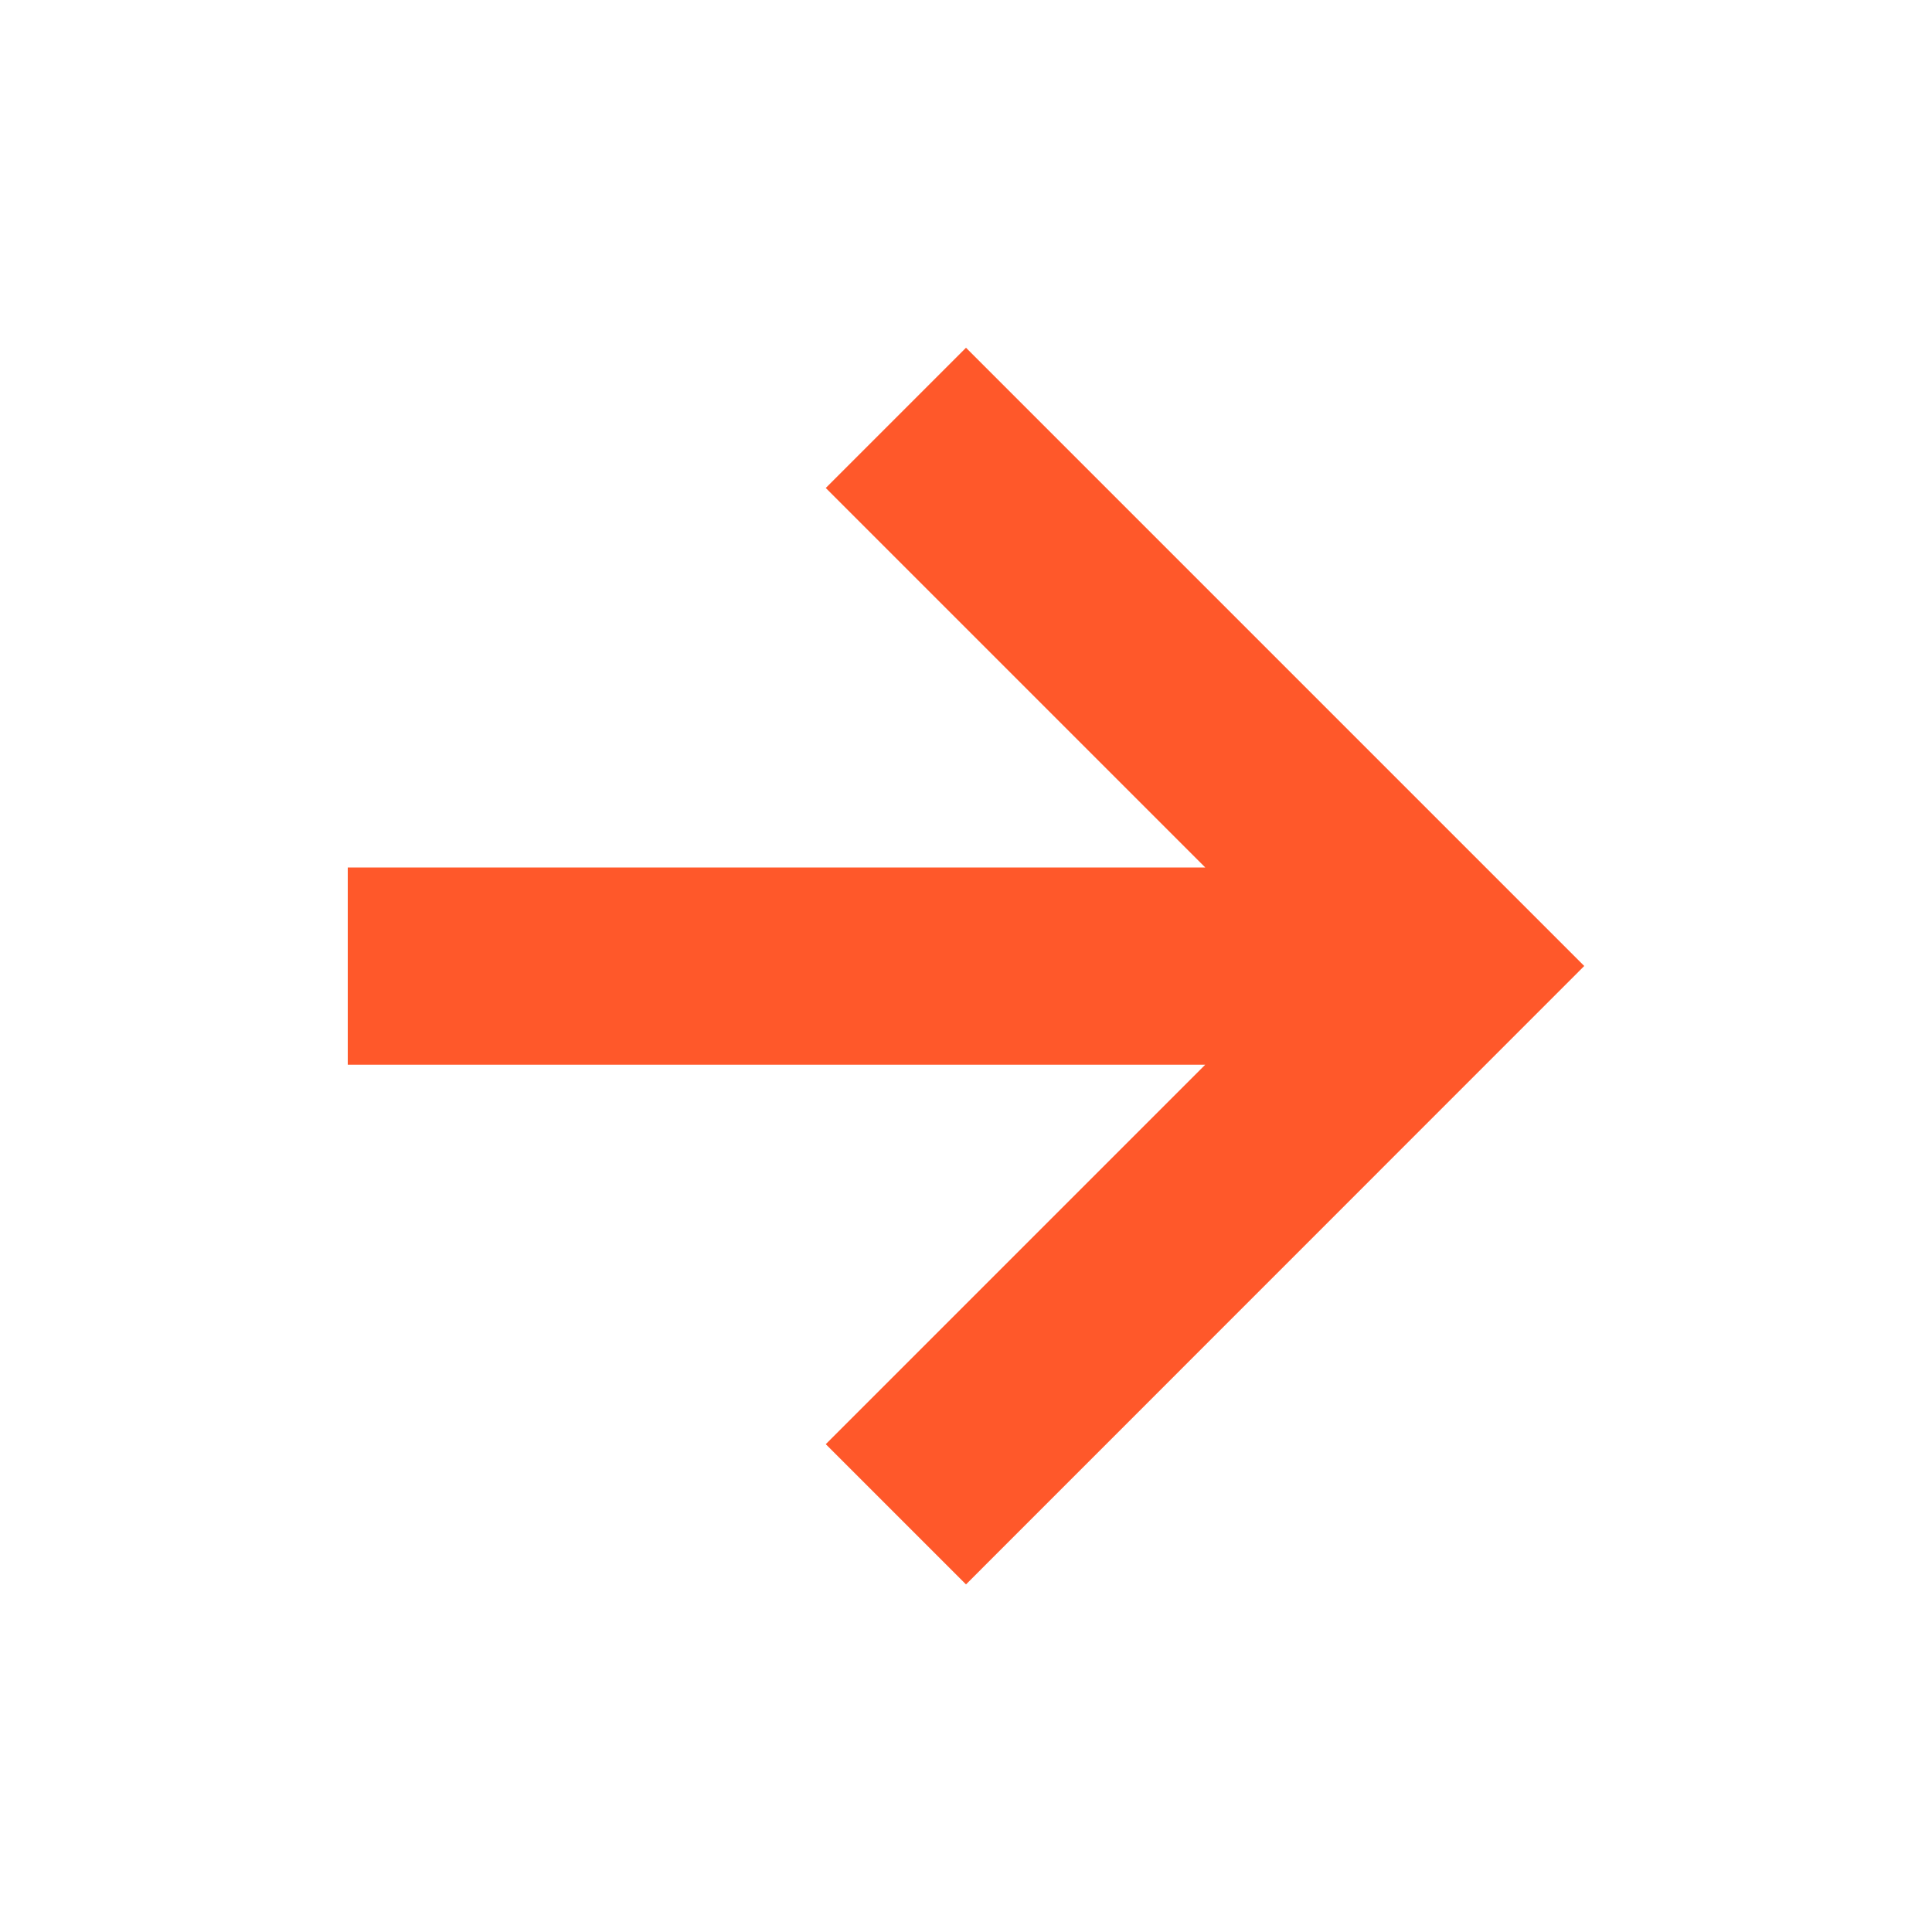 <?xml version="1.0" encoding="utf-8"?>
<svg xmlns="http://www.w3.org/2000/svg" fill="none" height="100%" overflow="visible" preserveAspectRatio="none" style="display: block;" viewBox="0 0 12 12" width="100%">
<g id="Frame">
<path d="M7.486 6.613H2.16V5.388H7.486L5.129 3.031L6 2.16L9.84 6L6 9.841L5.129 8.97L7.486 6.613Z" fill="#FF582A" id="Vector"/>
</g>
</svg>